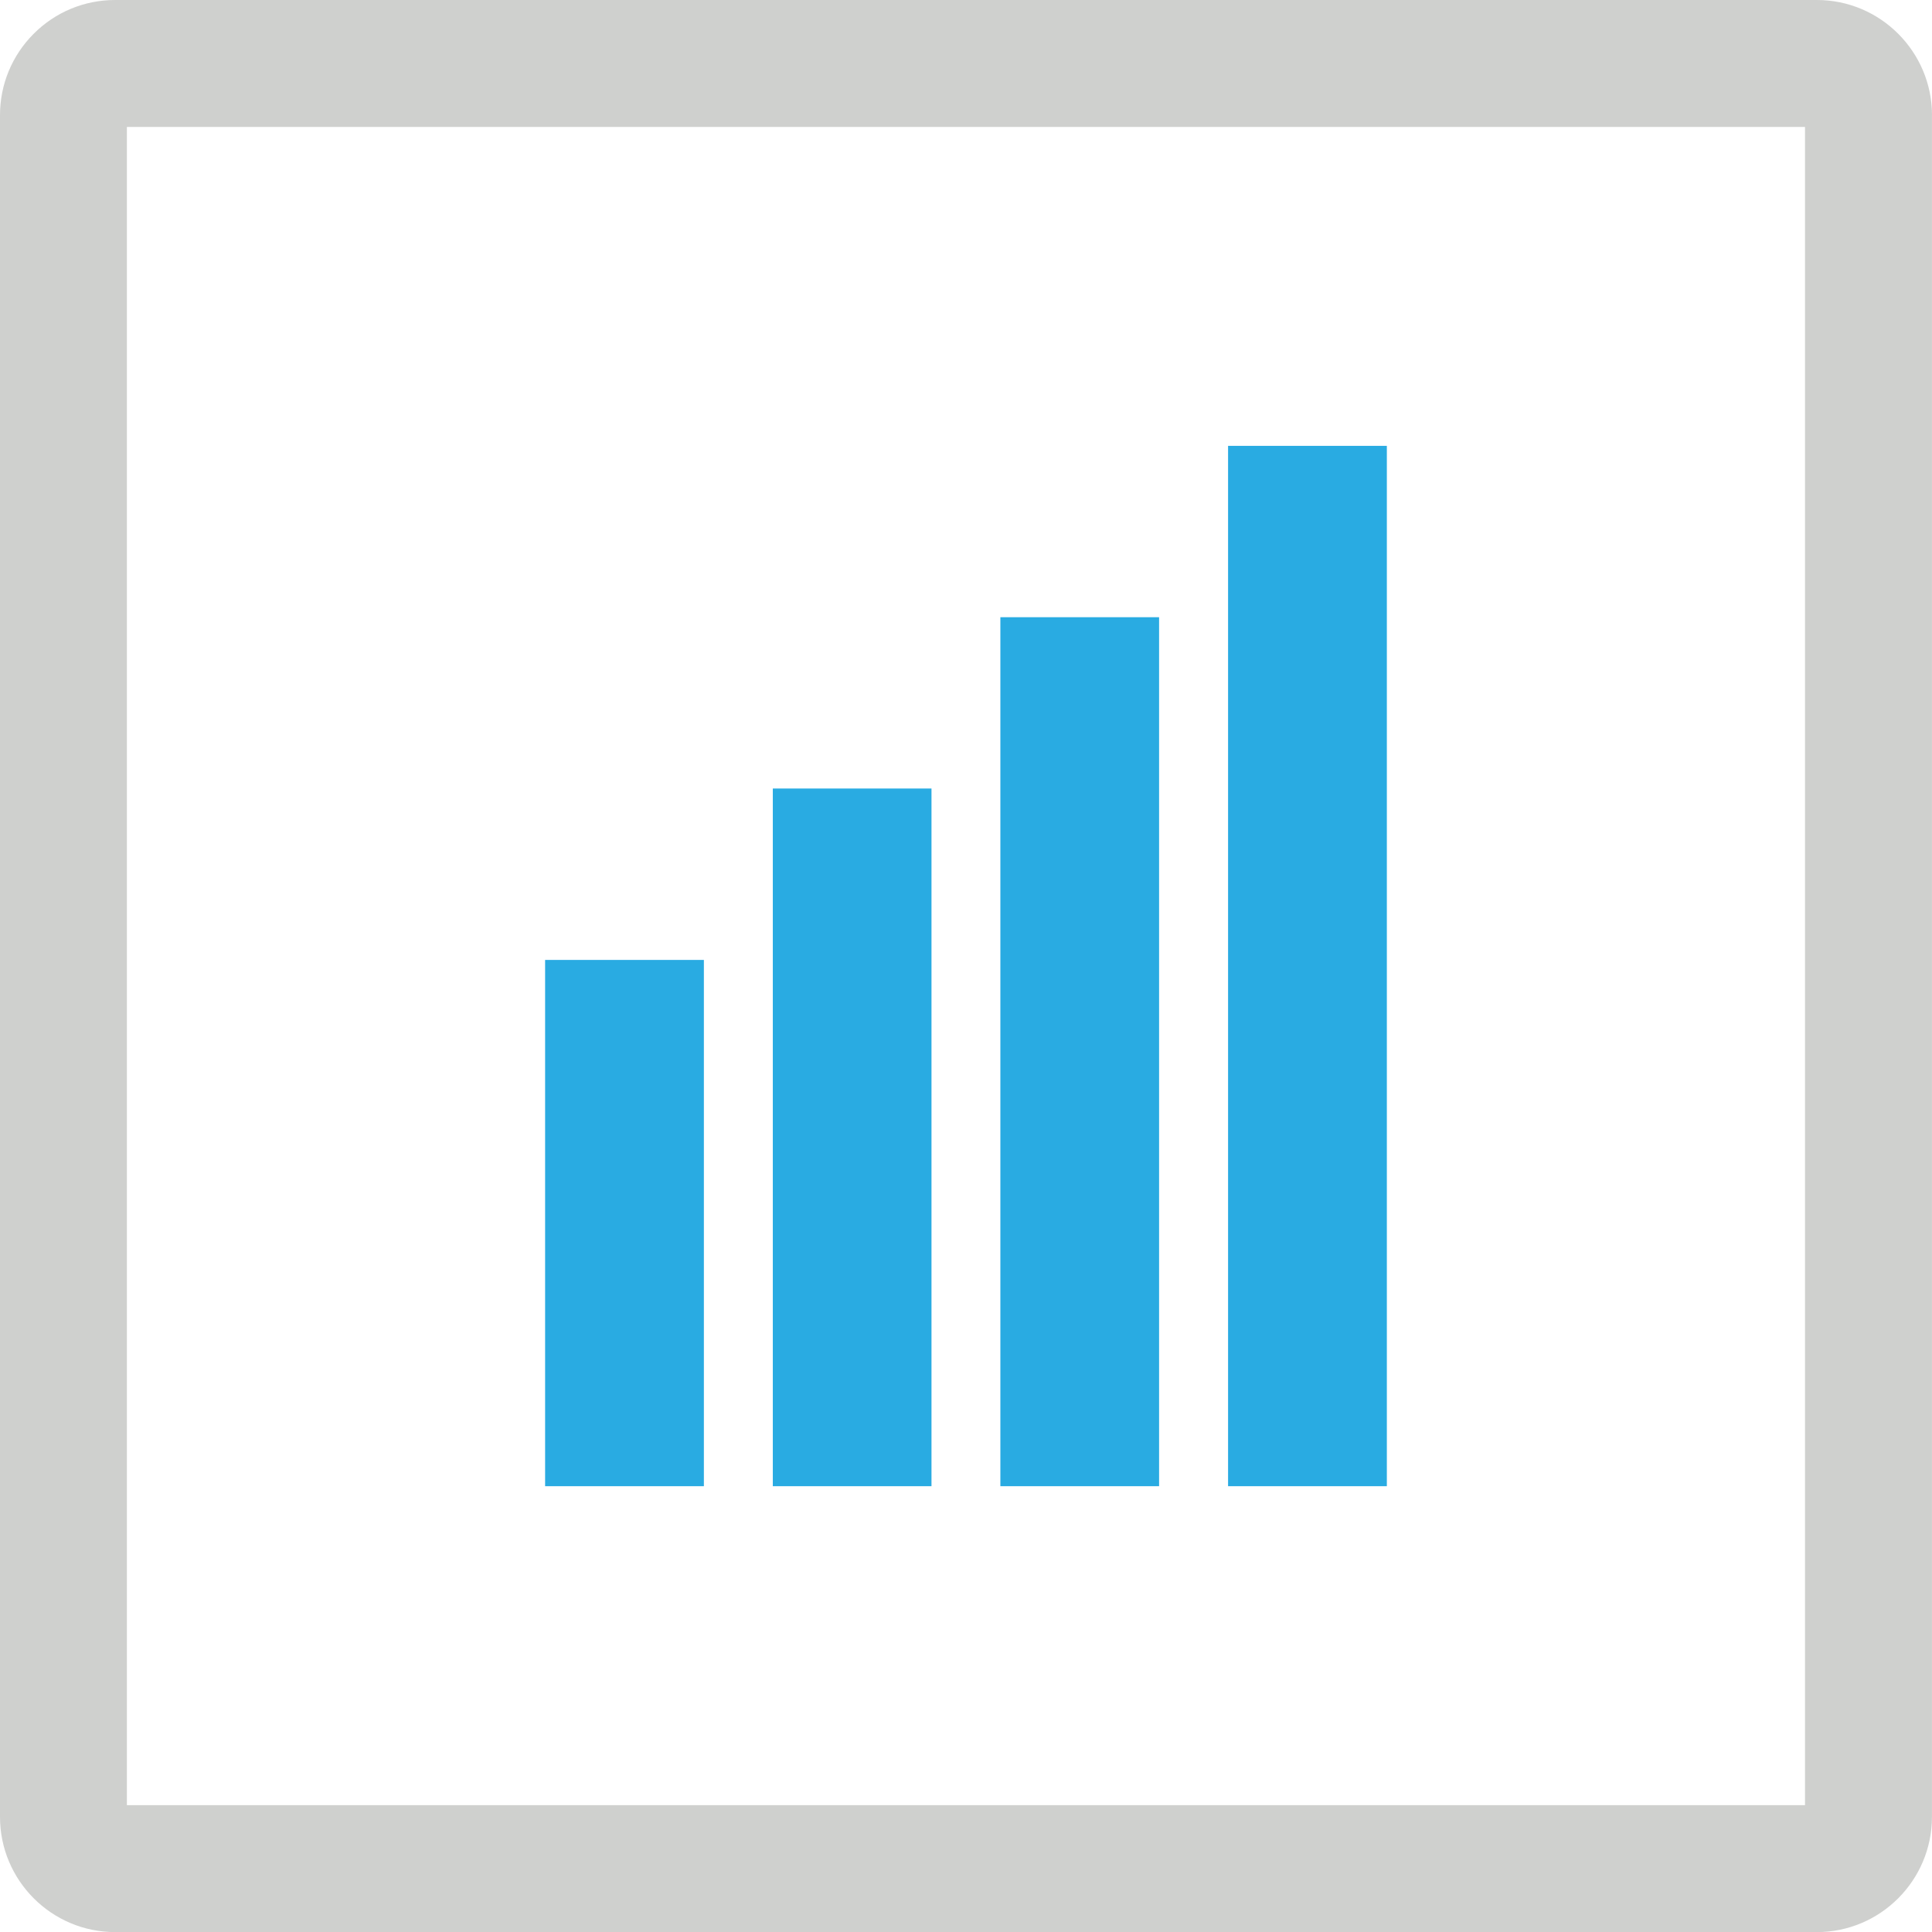 <?xml version="1.0" encoding="UTF-8"?>
<svg id="Layer_1" data-name="Layer 1" xmlns="http://www.w3.org/2000/svg" viewBox="0 0 392.67 392.69">
  <path d="m249.6,90.62v211.44h32.27V90.62h-32.27Zm-46.28,211.44h32.26V125.44h-32.26v176.63Zm-46.25,0h32.25v-141.8h-32.25v141.8Zm-46.28,0h32.27v-106.96h-32.27v106.96Z" fill="#29abe2" stroke-width="0"/>
  <path d="m366.87,369.27c0-1.32,1.08-2.38,2.4-2.38H23.4c1.32,0,2.39,1.06,2.39,2.38V23.42c0,1.31-1.07,2.38-2.39,2.38h345.86c-1.32,0-2.4-1.07-2.4-2.38v345.85Zm25.8-345.85c0-12.91-10.5-23.42-23.4-23.42H23.4c-6.25,0-12.14,2.44-16.56,6.87C2.43,11.29,0,17.18,0,23.42v345.85c0,12.92,10.49,23.42,23.4,23.42h345.86c12.9,0,23.4-10.5,23.4-23.42V23.42Z" fill="#cfd0ce" stroke-width="0"/>
</svg>